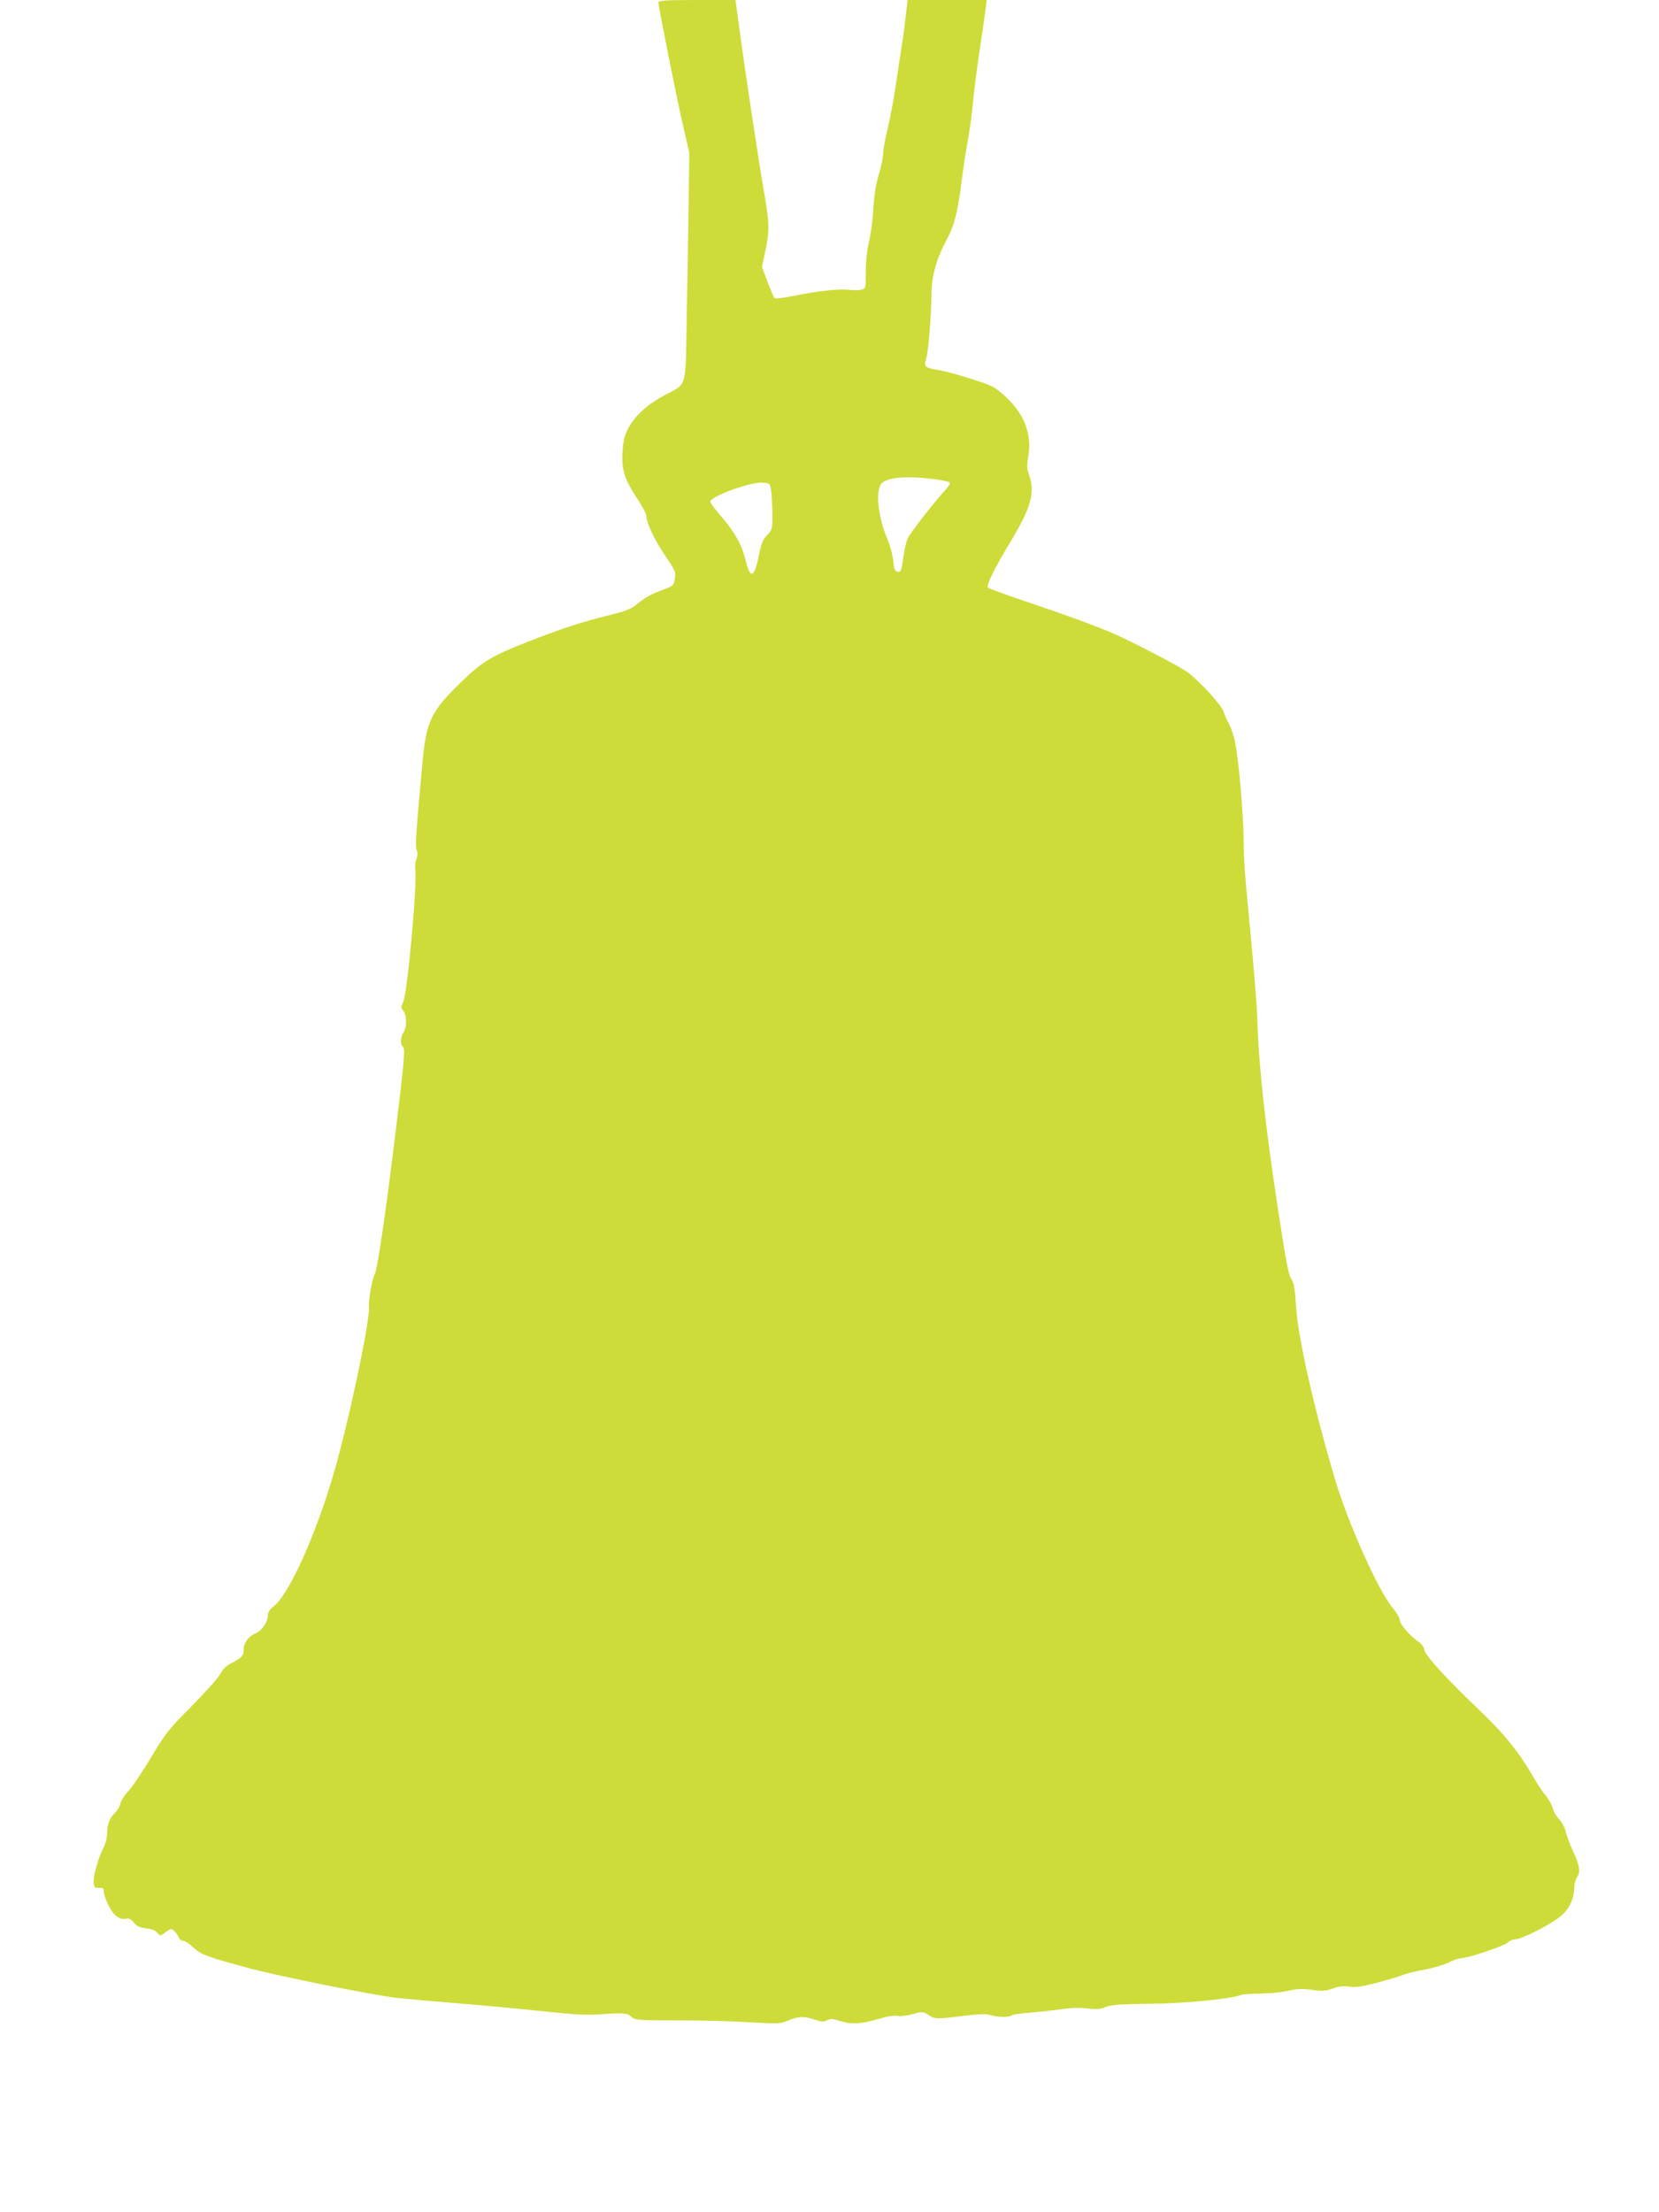 <?xml version="1.0" standalone="no"?>
<!DOCTYPE svg PUBLIC "-//W3C//DTD SVG 20010904//EN"
 "http://www.w3.org/TR/2001/REC-SVG-20010904/DTD/svg10.dtd">
<svg version="1.0" xmlns="http://www.w3.org/2000/svg"
 width="960pt" height="1280pt" viewBox="0 0 960 1280"
 preserveAspectRatio="xMidYMid meet">
<g transform="translate(0,1280) scale(0.1,-0.1)"
fill="#cddc39" stroke="none">
<path d="M3810 12787 c0 -25 102 -537 140 -702 l39 -170 -4 -280 c-2 -154 -7
-451 -11 -659 -8 -439 6 -390 -132 -465 -99 -53 -171 -120 -208 -192 -22 -43
-28 -71 -32 -139 -5 -102 12 -153 89 -271 27 -41 49 -83 49 -92 0 -41 44 -135
105 -226 63 -93 67 -101 60 -139 -6 -39 -9 -42 -63 -62 -72 -26 -106 -45 -159
-88 -34 -27 -65 -39 -160 -62 -145 -35 -283 -80 -473 -155 -206 -81 -259 -113
-379 -229 -179 -174 -204 -227 -227 -474 -38 -418 -42 -475 -33 -500 7 -18 6
-35 -2 -54 -6 -15 -9 -42 -6 -60 12 -82 -45 -712 -70 -766 -14 -30 -14 -34 1
-51 20 -22 21 -99 1 -125 -18 -23 -20 -72 -4 -82 15 -9 10 -71 -46 -527 -52
-426 -101 -760 -115 -785 -16 -30 -39 -156 -35 -192 9 -70 -116 -664 -205
-969 -101 -348 -257 -695 -345 -764 -24 -19 -35 -36 -35 -54 0 -37 -35 -89
-70 -103 -42 -17 -70 -56 -70 -95 0 -36 -8 -45 -71 -78 -30 -15 -51 -36 -64
-62 -11 -22 -86 -106 -166 -187 -135 -136 -152 -158 -234 -295 -48 -81 -107
-169 -130 -194 -24 -25 -46 -59 -49 -76 -4 -17 -16 -39 -28 -49 -32 -30 -48
-69 -48 -119 0 -26 -9 -63 -21 -86 -31 -61 -61 -166 -57 -202 3 -28 6 -32 31
-30 19 1 27 -3 27 -14 0 -37 37 -117 66 -143 24 -21 39 -26 60 -22 22 4 32 -1
49 -23 17 -21 34 -28 71 -33 31 -3 54 -12 64 -25 17 -20 17 -20 48 3 31 23 32
23 52 5 11 -10 22 -26 25 -36 4 -11 15 -19 26 -19 10 0 36 -17 58 -38 43 -41
79 -55 326 -121 176 -47 708 -154 845 -170 52 -6 208 -20 345 -31 138 -11 360
-32 495 -46 187 -20 267 -25 340 -19 134 10 161 8 185 -15 20 -19 36 -20 269
-20 136 0 324 -5 418 -11 163 -10 173 -9 219 10 57 25 93 26 155 5 38 -13 51
-14 70 -3 19 10 33 9 79 -6 65 -20 119 -16 229 16 41 13 81 18 99 15 17 -3 56
1 88 10 57 16 59 16 94 -6 38 -24 43 -24 234 0 66 8 103 8 124 0 36 -12 114
-13 121 -1 3 4 48 11 99 15 51 4 134 13 183 20 60 9 111 11 156 5 54 -6 75 -5
105 8 30 13 83 17 258 19 206 2 475 29 525 51 8 4 60 8 115 8 55 1 128 8 162
17 48 11 78 12 133 5 61 -9 80 -7 121 7 35 13 62 16 98 11 38 -5 74 0 166 25
65 17 132 37 149 45 17 7 72 20 121 29 50 9 112 28 138 41 27 14 60 25 73 25
39 0 247 70 270 91 11 10 32 19 46 19 33 0 188 78 252 127 54 41 85 104 86
173 0 20 7 46 16 59 21 29 15 68 -24 151 -17 36 -35 85 -41 109 -5 24 -22 57
-39 75 -17 17 -33 46 -37 64 -4 17 -22 50 -40 72 -19 22 -48 66 -66 98 -89
155 -177 264 -334 412 -171 163 -295 299 -302 331 -3 17 -17 38 -31 47 -49 32
-112 104 -112 128 0 12 -18 43 -39 68 -81 93 -258 487 -334 741 -123 414 -215
819 -227 1004 -7 108 -13 140 -28 161 -15 20 -32 108 -76 399 -76 499 -112
828 -121 1116 -3 88 -19 279 -51 615 -23 238 -25 270 -28 425 -3 171 -31 475
-51 560 -8 34 -23 78 -33 96 -11 19 -25 51 -32 72 -12 38 -139 177 -210 229
-46 34 -344 188 -440 228 -110 46 -238 93 -485 177 -121 41 -224 78 -228 83
-12 11 36 110 138 278 112 188 135 273 100 373 -13 36 -14 55 -4 114 20 124
-24 239 -130 338 -26 25 -61 52 -77 60 -48 24 -246 85 -314 96 -78 13 -85 19
-71 64 13 38 30 250 31 372 0 103 28 206 84 310 48 89 67 160 91 350 9 72 25
177 36 235 10 58 24 155 29 215 5 61 23 198 39 305 16 107 32 216 35 243 l6
47 -229 0 -229 0 -12 -102 c-6 -57 -18 -141 -26 -188 -7 -47 -22 -146 -33
-220 -11 -74 -32 -182 -46 -240 -14 -58 -25 -121 -25 -141 0 -19 -11 -73 -25
-120 -17 -56 -27 -121 -31 -194 -3 -60 -14 -147 -25 -192 -12 -50 -19 -118
-19 -177 0 -94 0 -96 -26 -102 -14 -4 -46 -4 -72 -1 -58 7 -184 -7 -320 -35
-59 -12 -106 -17 -111 -12 -4 5 -22 47 -40 94 l-32 86 16 74 c29 131 29 173
-4 360 -31 177 -115 735 -147 978 l-18 132 -223 0 c-172 0 -223 -3 -223 -13z
m1584 -2758 c50 -6 95 -15 101 -20 5 -6 -5 -24 -27 -47 -52 -54 -195 -238
-214 -274 -8 -16 -21 -68 -27 -114 -10 -76 -14 -85 -32 -82 -17 3 -21 13 -26
63 -3 33 -18 88 -33 123 -54 127 -71 277 -37 322 29 37 141 48 295 29z m-932
-64 c4 -22 7 -83 7 -135 1 -92 0 -95 -30 -126 -24 -25 -34 -48 -48 -118 -26
-132 -50 -140 -77 -26 -20 85 -61 160 -139 250 -36 41 -65 81 -65 87 0 30 227
114 300 110 44 -2 45 -3 52 -42z"/>
</g>
</svg>
